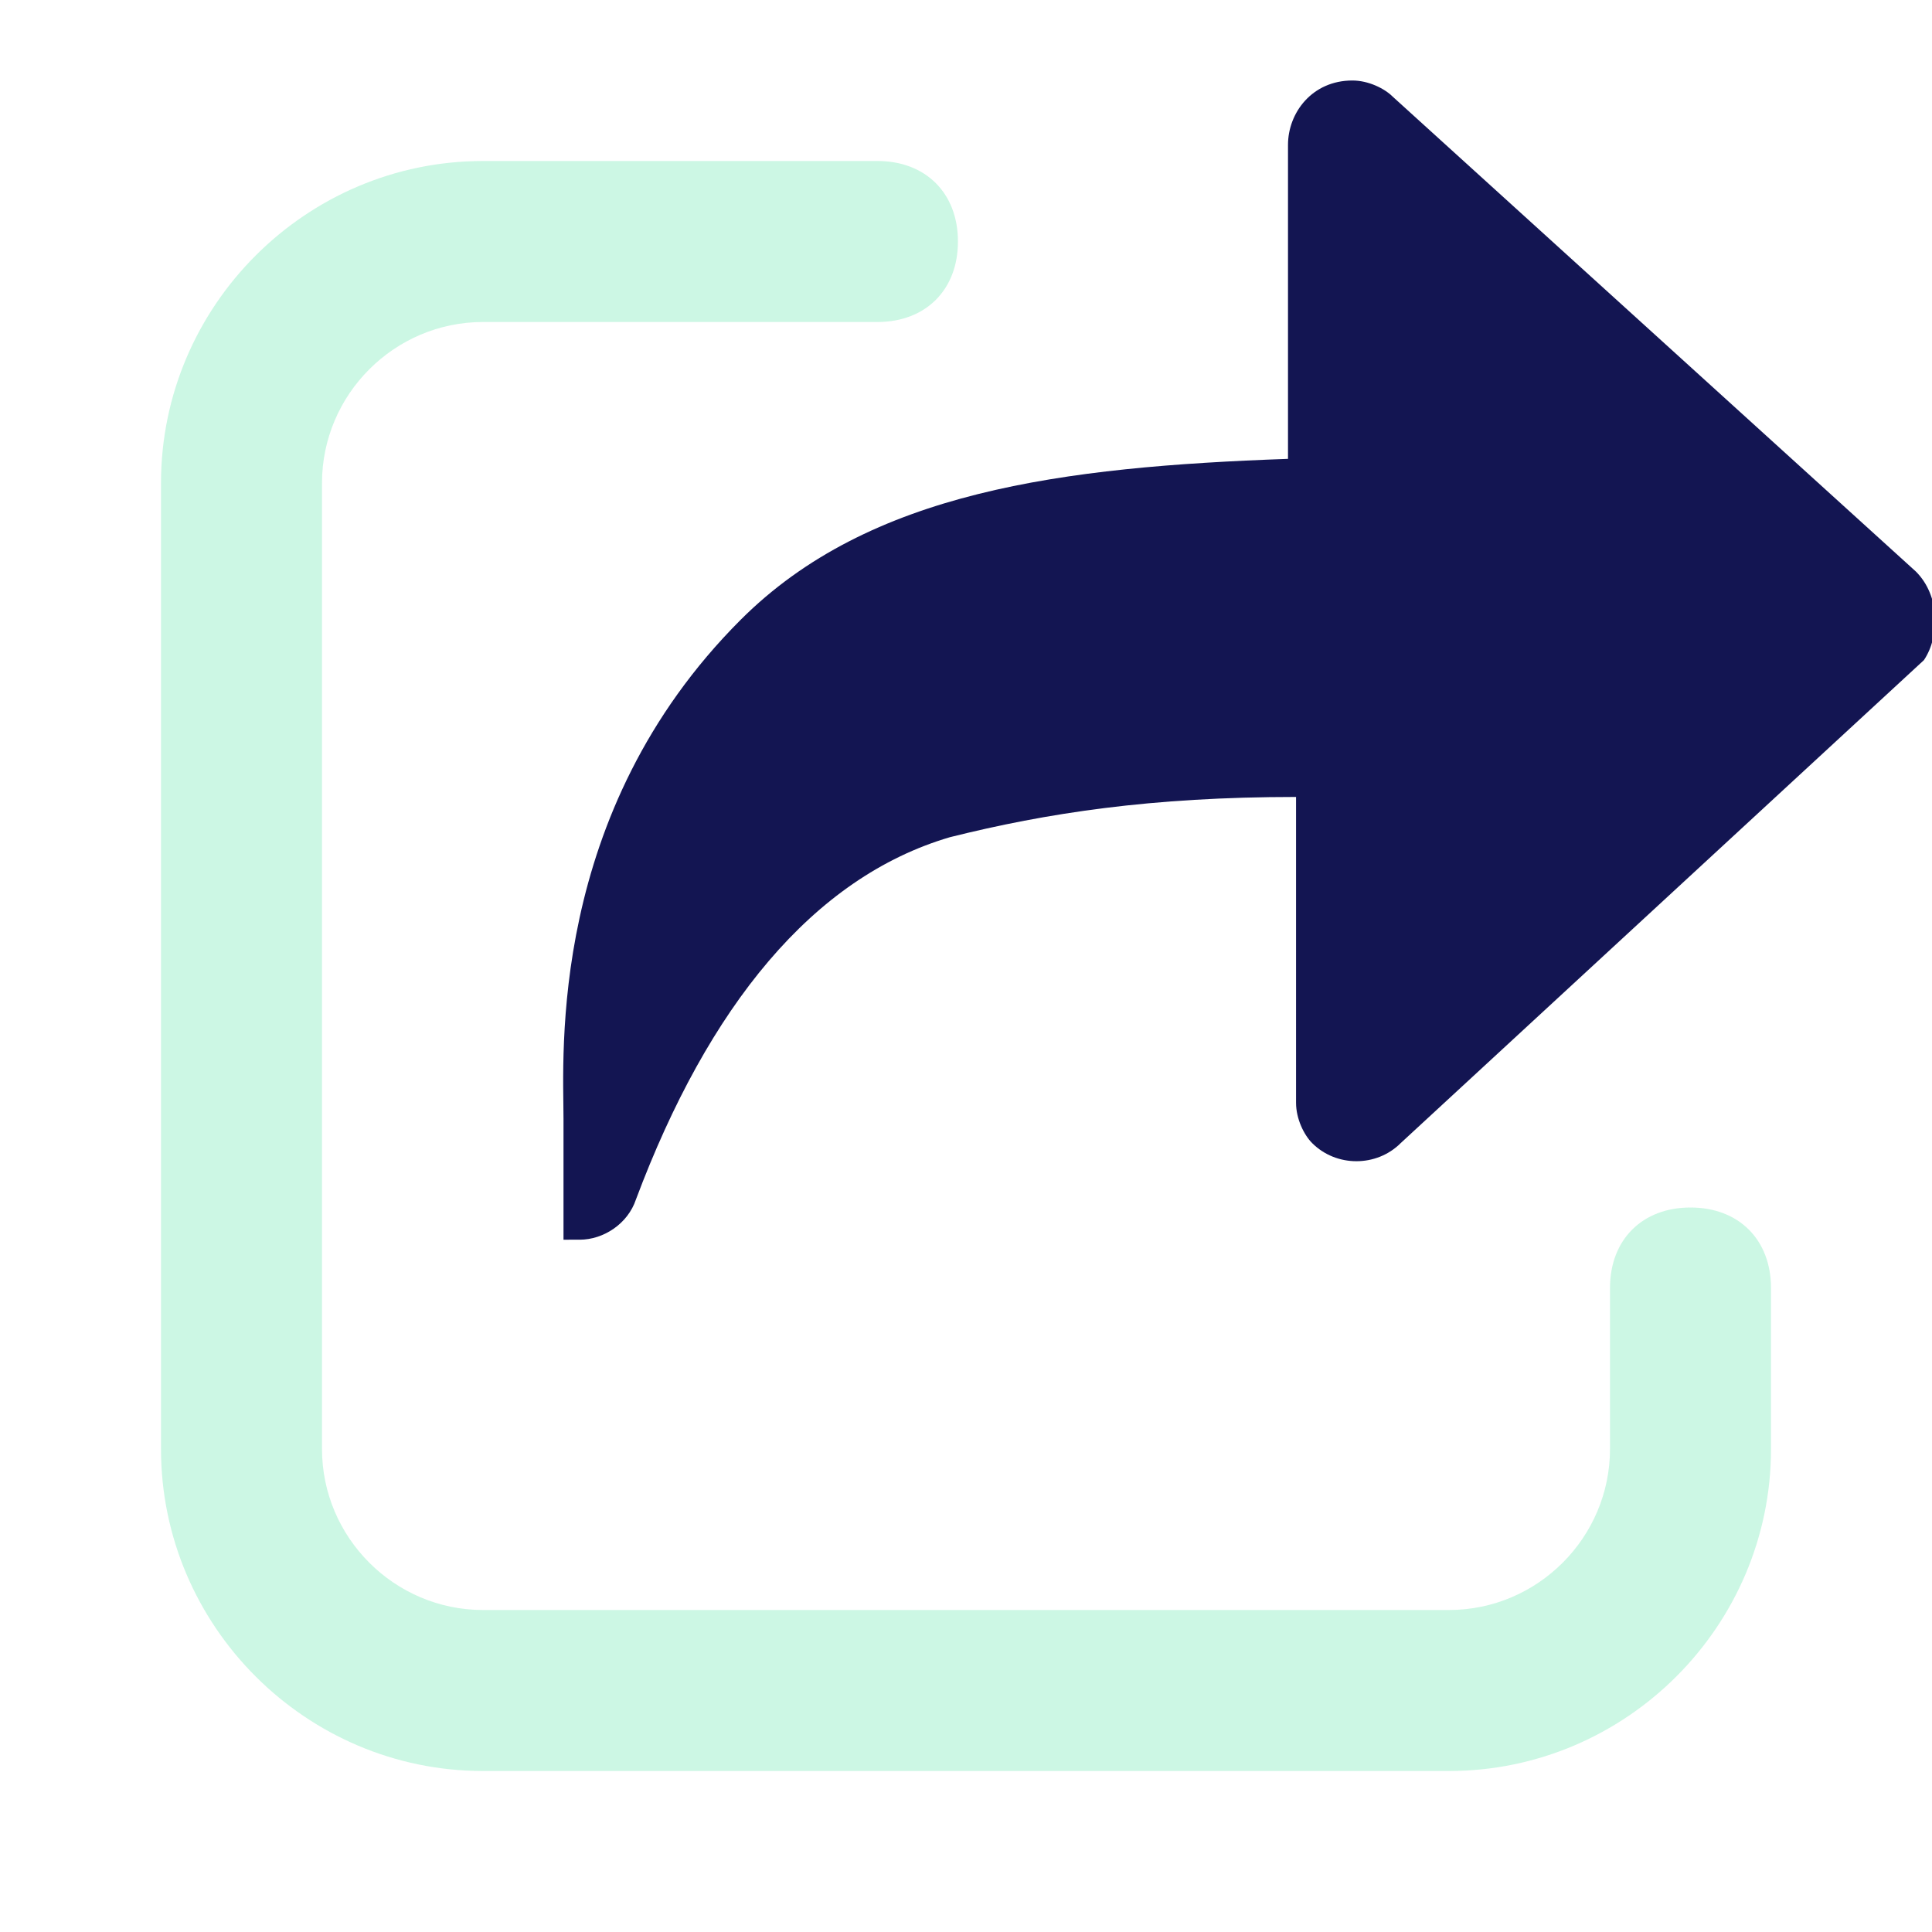 <?xml version="1.0" encoding="utf-8"?>
<!-- Generator: Adobe Illustrator 23.0.6, SVG Export Plug-In . SVG Version: 6.00 Build 0)  -->
<svg version="1.1" id="Layer_1" xmlns="http://www.w3.org/2000/svg" xmlns:xlink="http://www.w3.org/1999/xlink" x="0px" y="0px"
	 viewBox="0 0 24 24" style="enable-background:new 0 0 24 24;" xml:space="preserve">
<style type="text/css">
	.st0{fill:none;}
	.st1{opacity:0.3;fill:#56E5A6;enable-background:new    ;}
	.st2{fill:#131552;}
</style>
<title>Icon For Share</title>
<g>
	<rect class="st0" width="24" height="24"/>
	<path class="st1" d="M10.9,2c0.6,0,1,0.4,1,1s-0.4,1-1,1H6C4.9,4,4,4.9,4,6v12c0,1.1,0.9,2,2,2h12c1.1,0,2-0.9,2-2v-2
		c0-0.6,0.4-1,1-1s1,0.4,1,1v2c0,2.2-1.8,4-4,4H6c-2.2,0-4-1.8-4-4V6c0-2.2,1.8-4,4-4H10.9z"/>
	<path class="st2" d="M7,13.9c0-0.8-0.2-3.8,2.2-6.2c1.6-1.6,4-1.9,6.8-2V1.8C16,1.4,16.3,1,16.8,1c0.2,0,0.4,0.1,0.5,0.2l6.5,5.9
		c0.3,0.3,0.3,0.8,0.1,1.1l0,0l-6.5,6c-0.3,0.3-0.8,0.3-1.1,0c-0.1-0.1-0.2-0.3-0.2-0.5V9.9c-1.8,0-3.1,0.2-4.3,0.5
		c-1.7,0.5-3,2.1-3.9,4.5l0,0c-0.1,0.3-0.4,0.5-0.7,0.5H7C7,15,7,14.3,7,13.9z"/>
</g>
</svg>
